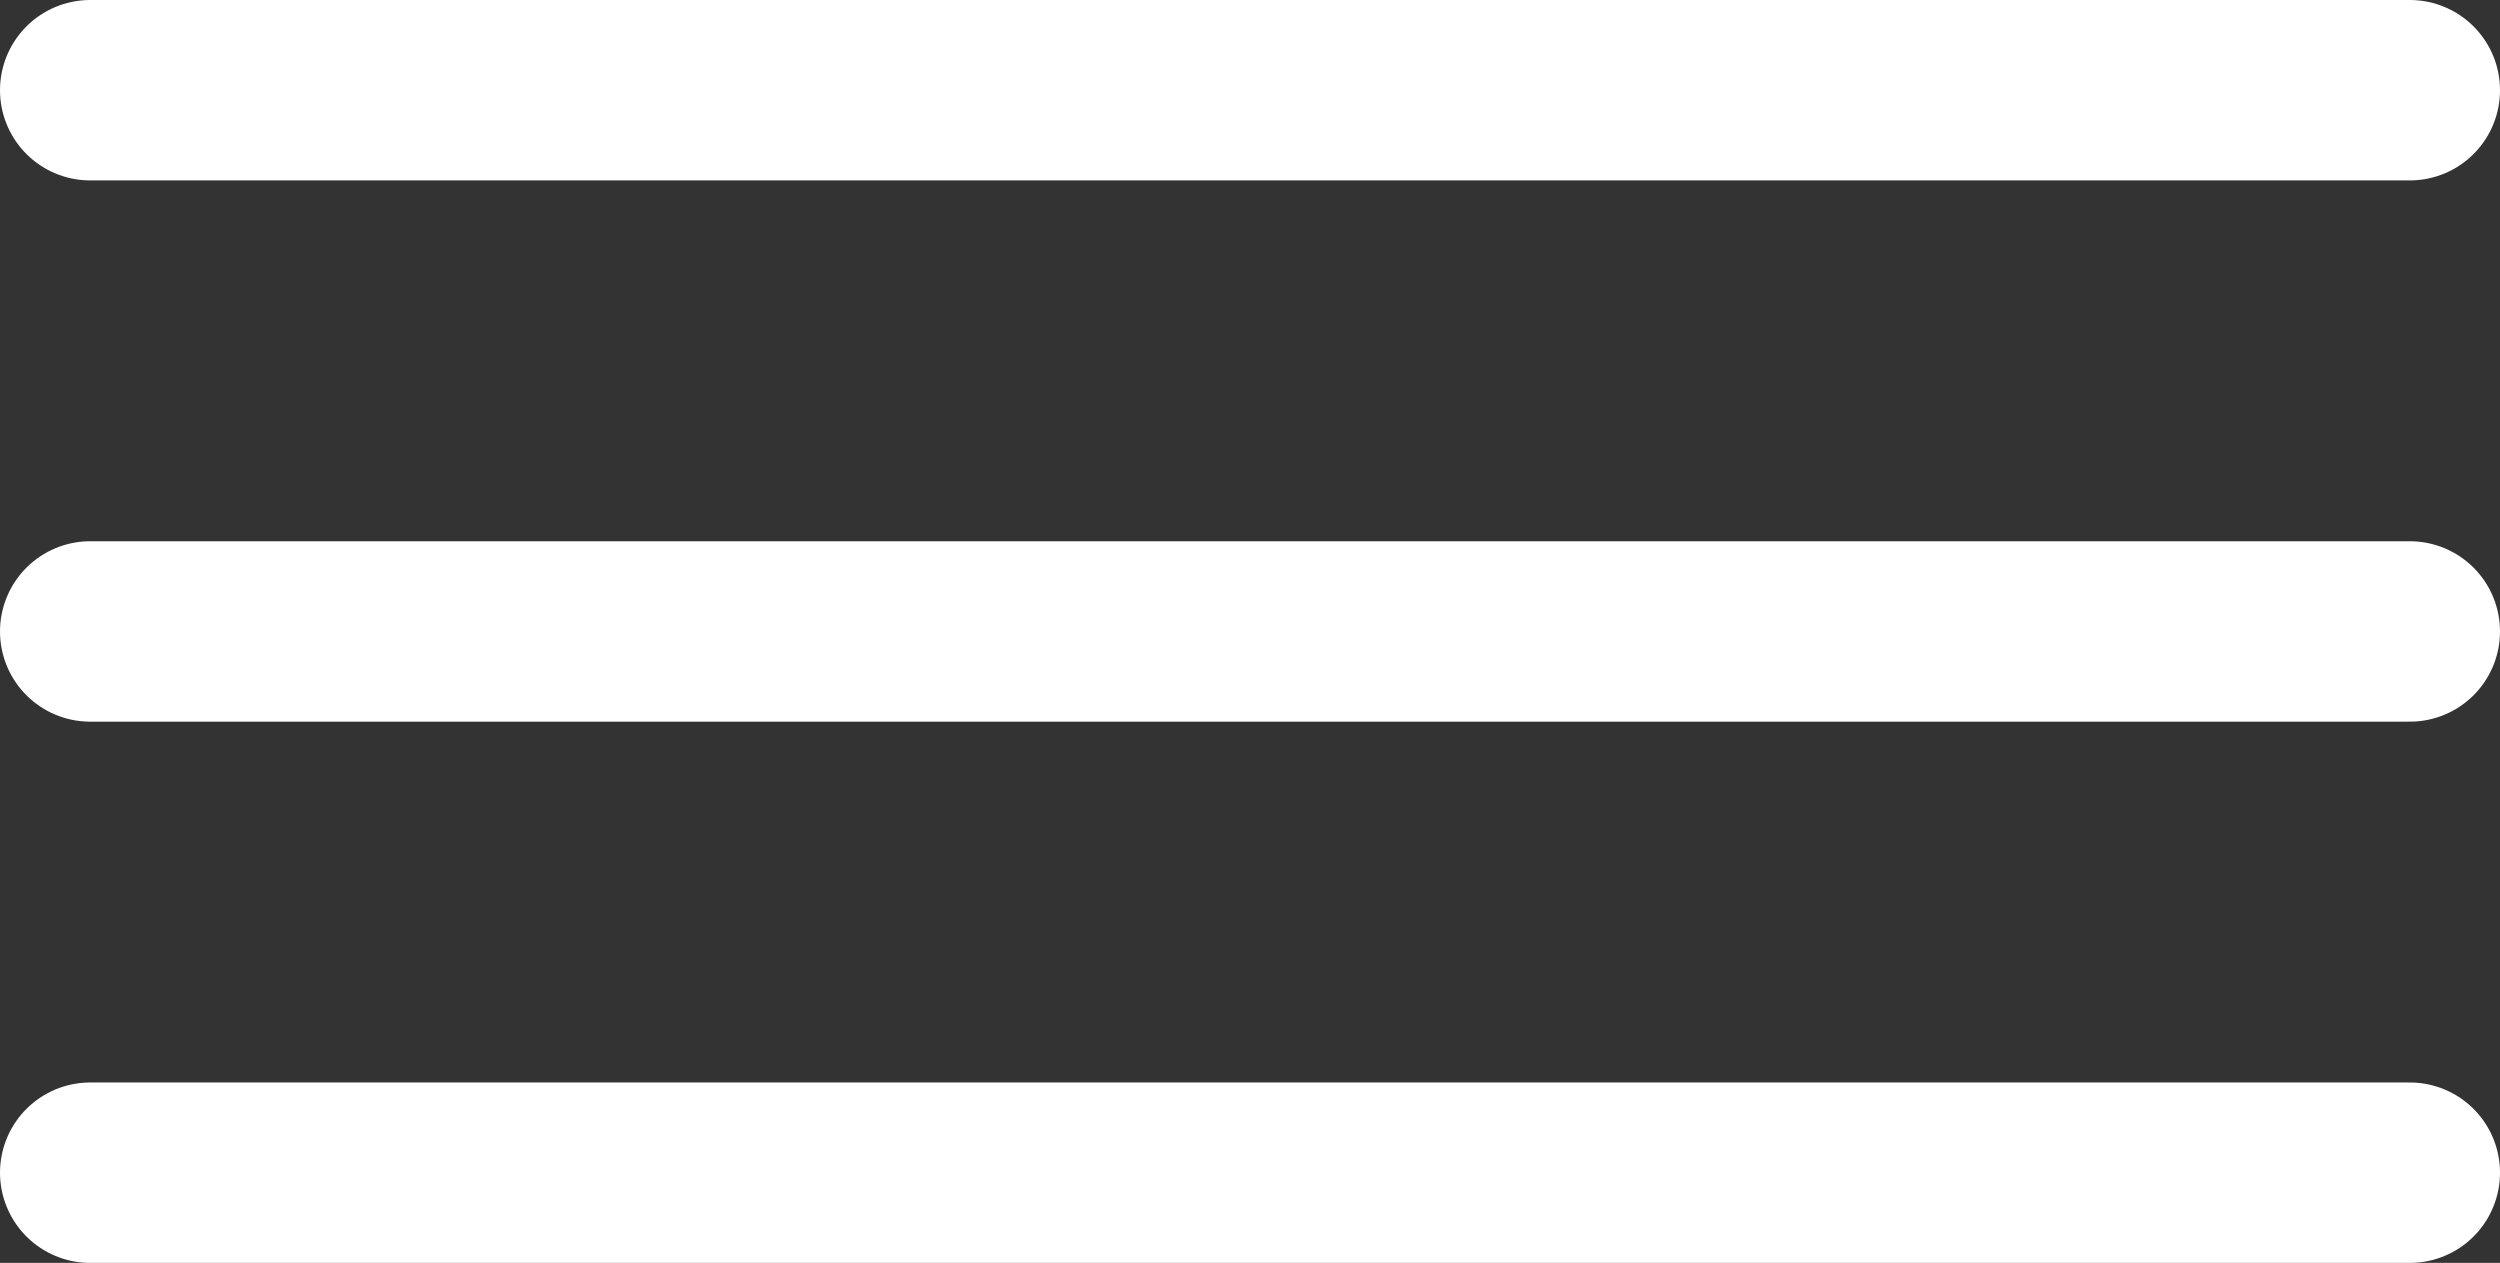 <svg xmlns="http://www.w3.org/2000/svg" width="27.714" height="14" viewBox="0 0 27.714 14"><rect x="0" y="0" width="27.714" height="14" fill="#333333" stroke="none"/><defs><style>.cls-1{fill:none;stroke:#fff;stroke-linecap:round;stroke-linejoin:round;stroke-width:2px;}</style></defs><g id="Layer_2" data-name="Layer 2"><g id="Layer_1-2" data-name="Layer 1"><path class="cls-1" d="M1,1H26.714"/><path class="cls-1" d="M1,7H26.714"/><path class="cls-1" d="M1,13H26.714"/></g></g></svg>